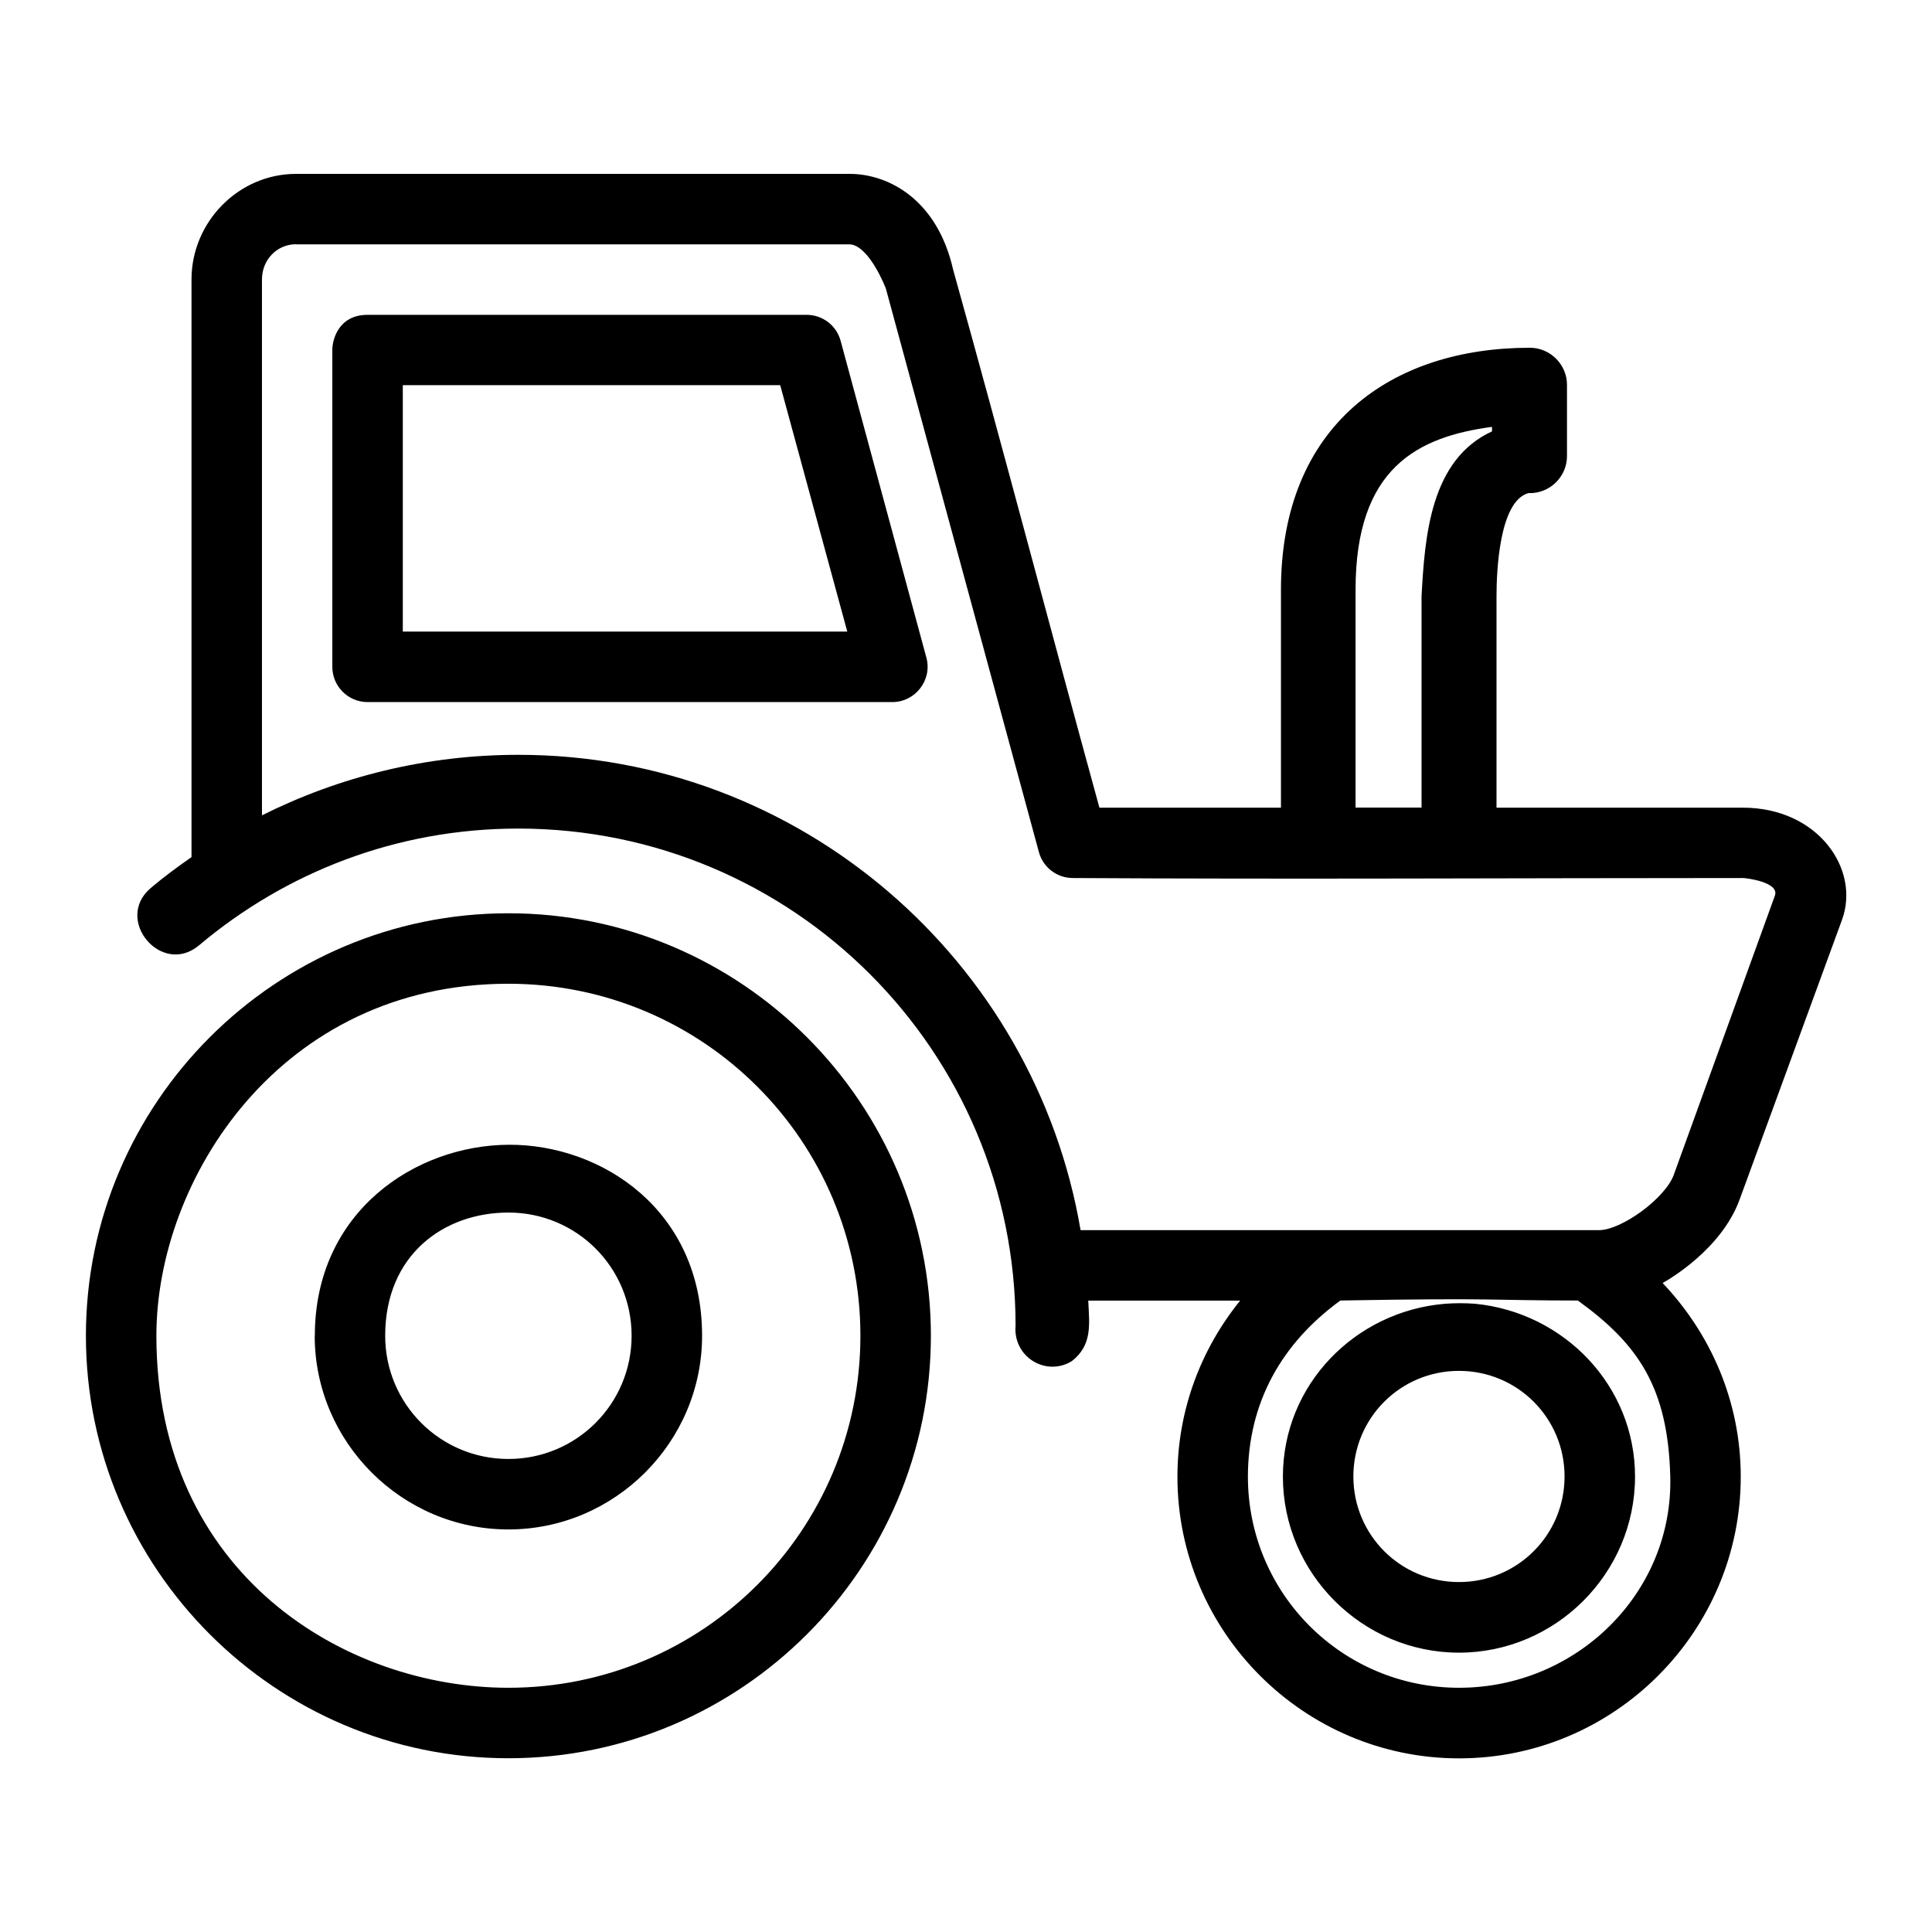 <?xml version="1.0" encoding="UTF-8"?>
<svg width="60" height="60" version="1.1" viewBox="0 0 15.9 15.9" xmlns="http://www.w3.org/2000/svg">
 <path d="m2.436 1.431c-0.473 0-0.86 0.396-0.86 0.869v4.754c-0.115 0.08-0.228 0.163-0.335 0.254-0.307 0.259 0.089 0.732 0.398 0.471 0.712-0.599 1.623-0.96 2.626-0.96 2.263 0 4.093 1.831 4.093 4.093-0.011 0.115 0.044 0.228 0.143 0.289 0.098 0.062 0.223 0.062 0.321 0 0.17-0.134 0.143-0.303 0.134-0.497h1.25c-0.321 0.397-0.516 0.9-0.516 1.449 0 1.277 1.041 2.318 2.318 2.318 1.277 0 2.318-1.041 2.318-2.318 0-0.618-0.247-1.177-0.643-1.594 0.041-0.023 0.483-0.273 0.634-0.688l0.842-2.3c0.153-0.417-0.197-0.924-0.815-0.924h-2.028v-1.738c0-0.201 0.021-0.785 0.263-0.851 0.172 0.007 0.319-0.133 0.317-0.308v-0.58c0.002-0.169-0.139-0.31-0.308-0.308-1.132 0-2.046 0.631-2.046 1.992v1.793h-1.494c-0.405-1.475-0.793-2.956-1.204-4.428-0.13-0.576-0.531-0.788-0.851-0.788zm0 0.58h4.555c0.099 0 0.213 0.152 0.299 0.362l1.259 4.636c0.033 0.128 0.148 0.217 0.281 0.217 1.838 0.011 3.676 0 5.514 0 0.028 0 0.303 0.034 0.263 0.145l-0.833 2.3c-0.071 0.191-0.428 0.453-0.616 0.453h-4.265c-0.377-2.216-2.304-3.912-4.627-3.912-0.758 0-1.474 0.18-2.11 0.498v-4.41c0-0.163 0.124-0.29 0.281-0.29zm0.299 0.869v2.608c0 0.16 0.13 0.29 0.29 0.29h4.319c0.187 0 0.328-0.179 0.281-0.362l-0.706-2.608c-0.033-0.128-0.148-0.217-0.281-0.217h-3.613c-0.24 0-0.291 0.207-0.29 0.29zm0.58 0.29h3.106l0.552 2.028h-3.658zm8.964 0.344v0.036c-0.508 0.234-0.553 0.864-0.58 1.358v1.738h-0.543v-1.793c0-1.004 0.512-1.258 1.123-1.34zm-8.095 4.002c-1.916 0-3.477 1.561-3.477 3.477 0 1.916 1.561 3.477 3.477 3.477 1.916 0 3.477-1.561 3.477-3.477 0-1.916-1.561-3.477-3.477-3.477zm0 0.58c1.603 0 2.897 1.295 2.897 2.897s-1.295 2.897-2.897 2.897c-1.339 0-2.897-0.93-2.897-2.897 0-1.289 1.019-2.897 2.897-2.897zm-1.594 2.897c0 0.876 0.718 1.594 1.594 1.594 0.876 0 1.594-0.718 1.594-1.594 0-1.036-0.828-1.575-1.59-1.572-0.77 0.003-1.597 0.551-1.597 1.572zm1.594-1.014c0.563 0 1.014 0.453 1.014 1.014s-0.453 1.014-1.014 1.014c-0.561 0-1.014-0.453-1.014-1.014 0-0.667 0.484-1.014 1.014-1.014zm8.801 0.724c0.498 0.359 0.742 0.716 0.761 1.449 0.024 0.962-0.776 1.738-1.738 1.738-0.962 0-1.738-0.776-1.738-1.738 0.001-0.61 0.278-1.097 0.761-1.449l6.7e-5 -9.9e-5c1.308-0.023 1.242 9e-5 1.956 9e-5zm-1.096 0.027c-0.739 0.063-1.331 0.668-1.331 1.422 0 0.796 0.653 1.449 1.449 1.449 0.796 0 1.449-0.653 1.449-1.449 0-0.748-0.583-1.349-1.313-1.422-0.08-0.006-0.164-0.007-0.254 0zm0.118 0.552c0.481 0 0.869 0.387 0.869 0.869s-0.388 0.869-0.869 0.869c-0.482 0-0.869-0.388-0.869-0.869s0.387-0.869 0.869-0.869z" stroke-width=".29"/>
</svg>
